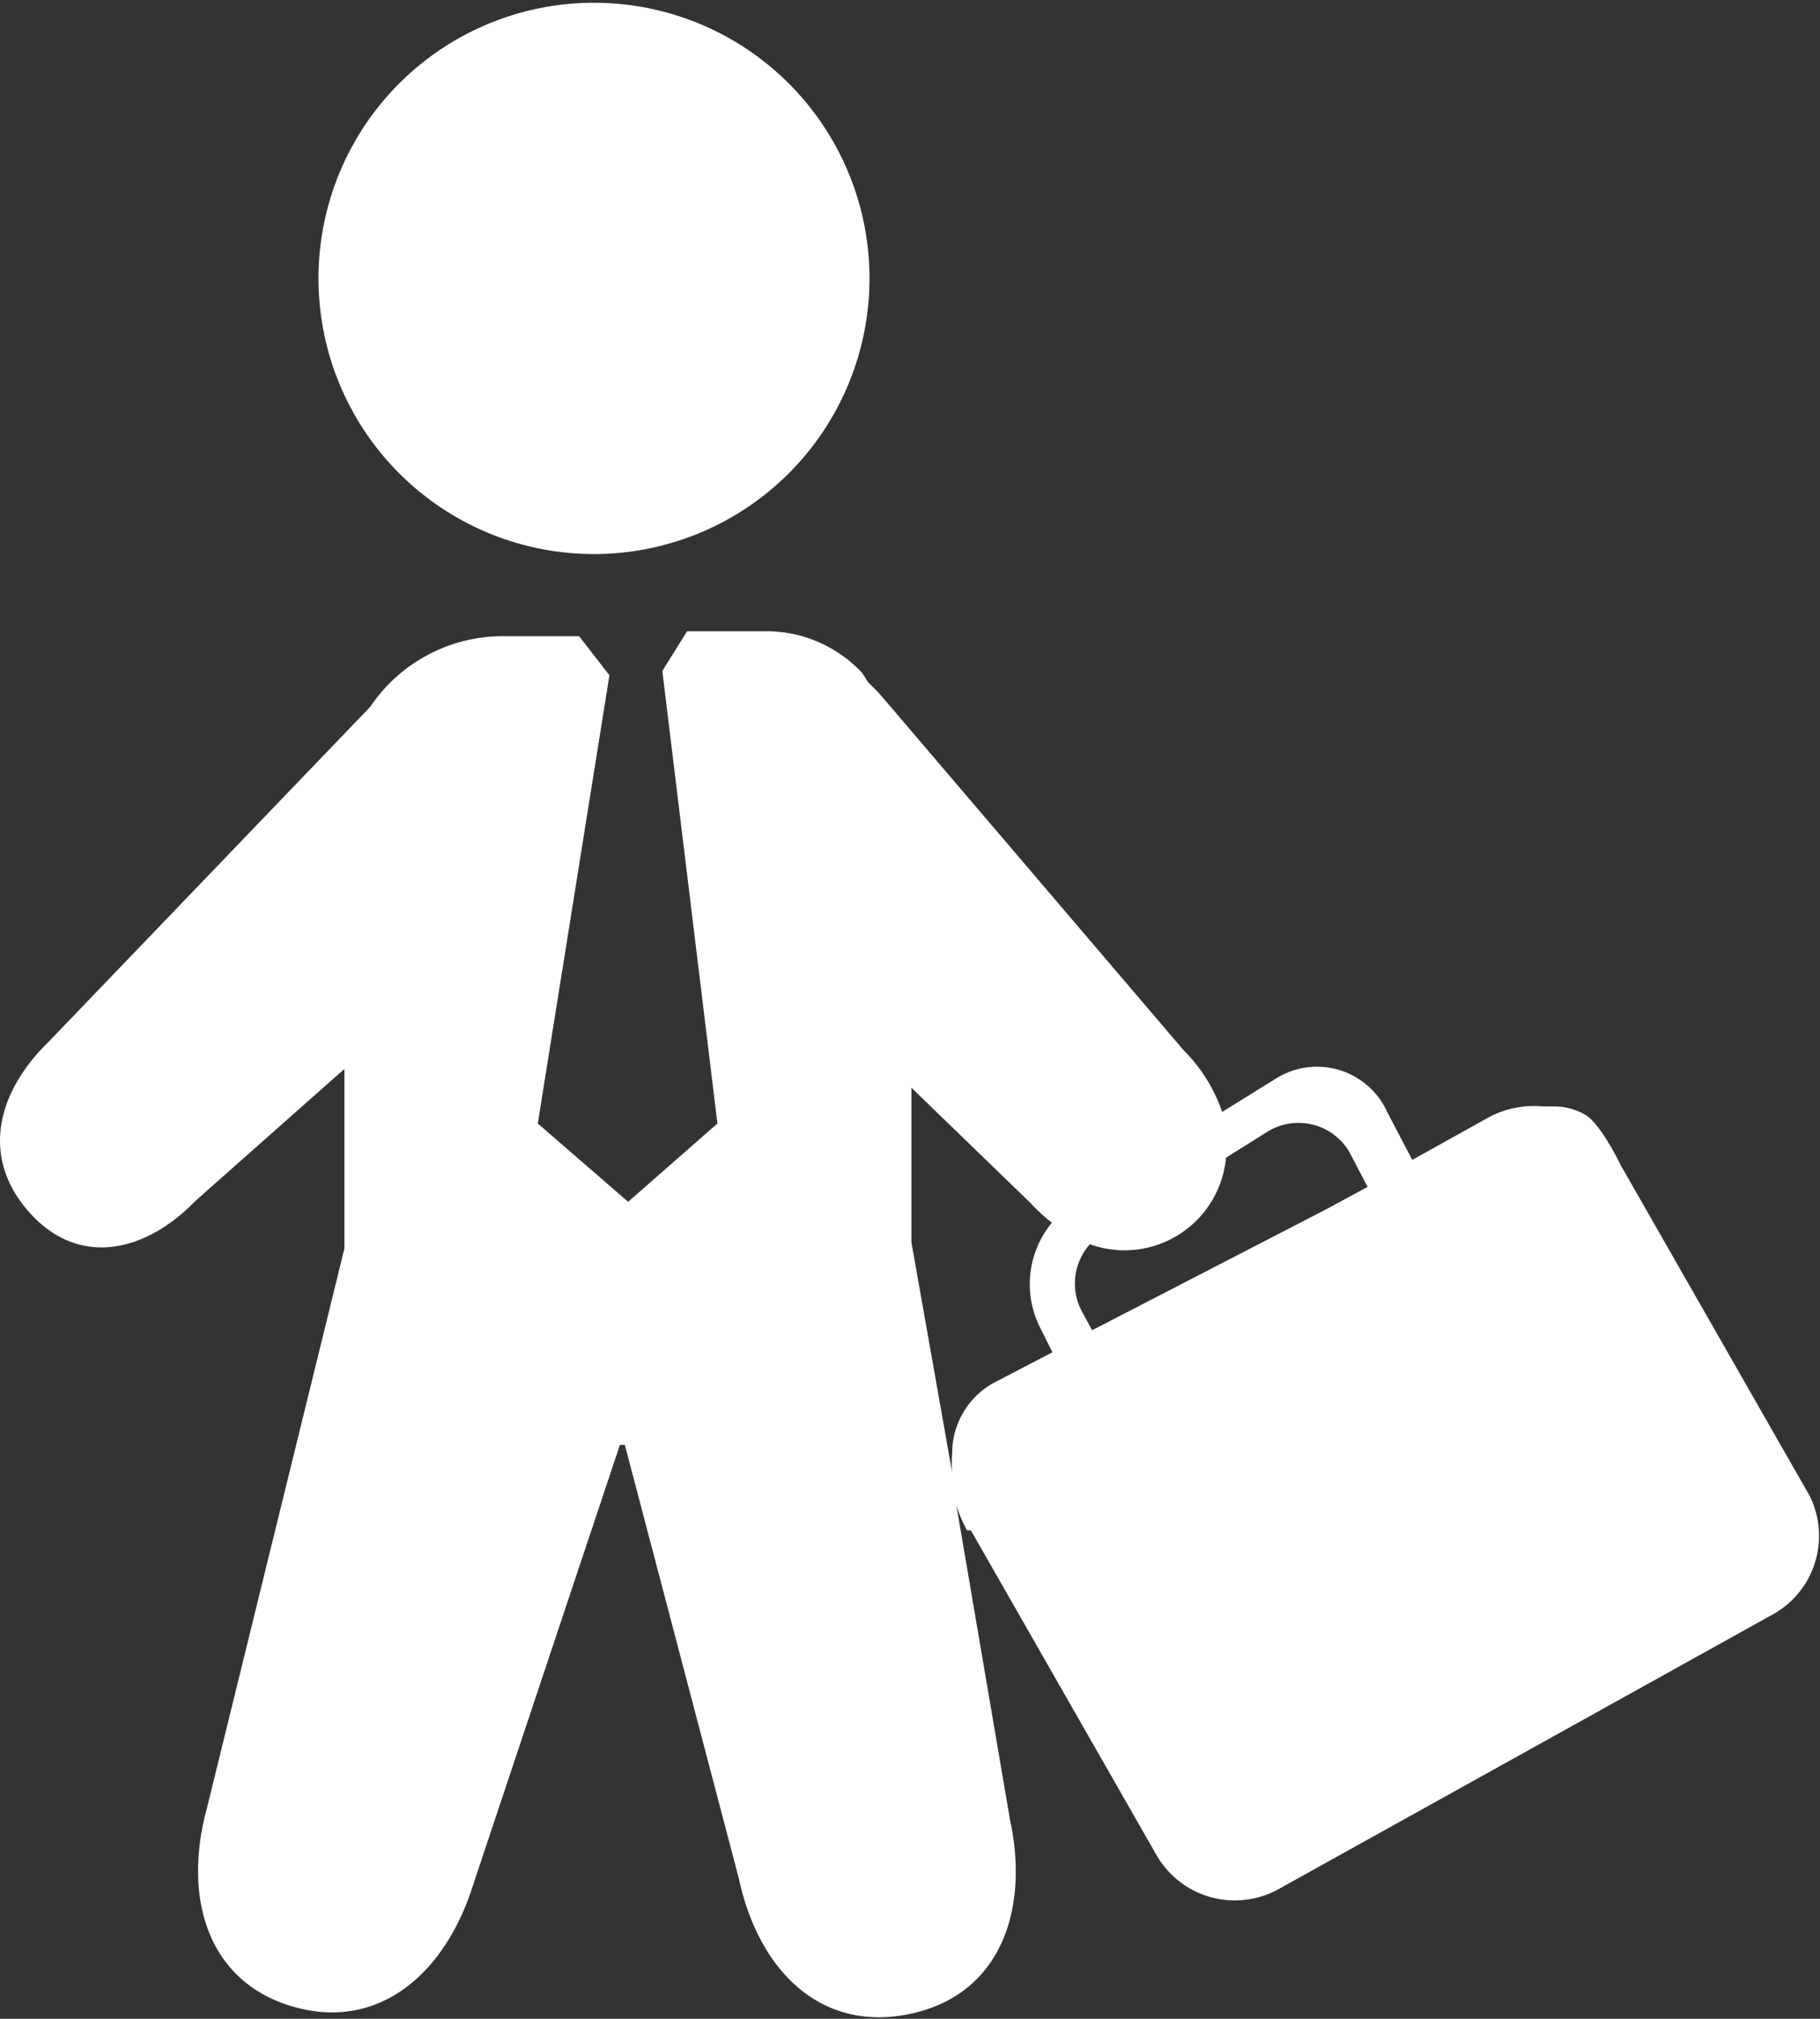 <svg xmlns="http://www.w3.org/2000/svg" viewBox="0 0 33.03 36.62"><rect x="0" y="0" width="33.03" height="36.62" fill="#333333" stroke="none"/><defs><style>.cls-1{fill:#fff;}</style></defs><g id="Ebene_2" data-name="Ebene 2"><g id="Ebene_1-2" data-name="Ebene 1"><path class="cls-1" d="M32.84,27.13l-3.43-6s-.38-.8-.68-.93a1.13,1.13,0,0,0-.5-.13H28a1.76,1.76,0,0,0-.95.18l-1.42.79-.45-.86a1.4,1.4,0,0,0-2-.63l-1,.62a2.92,2.92,0,0,0-.7-1.12l-5.53-6.48-.2-.2-.1-.16a2.38,2.38,0,0,0-1.74-.76H12.47l-.45.72,1,8.21L11.4,21.8,9.76,20.38l1.3-8.13-.55-.71H9.14a2.9,2.9,0,0,0-2.42,1.28L.89,18.89C-.06,19.81-.36,21,.54,22s2.11.71,3-.21l2.71-2.4v3l0,.26L3.76,32.78c-.45,1.63,0,3.17,1.56,3.62s2.76-.61,3.26-2.19l2.67-8h.09l2.07,7.87c.35,1.63,1.46,2.8,3.11,2.45s2.16-1.9,1.81-3.52l-1-5.86a.14.14,0,0,0,0,.06,2.43,2.43,0,0,0,.22.55h.07L21,33.67a1.64,1.64,0,0,0,2.2.6l9-5A1.63,1.63,0,0,0,32.84,27.13ZM23,20.53a1.07,1.07,0,0,1,1.49.37l.33.63h0l-.74.4-4.26,2.2-.19-.35a1.07,1.07,0,0,1,.15-1.21A1.85,1.85,0,0,0,22.25,21Zm-6.46,2v-2.8l2.16,2.09a3.33,3.33,0,0,0,.39.36,1.75,1.75,0,0,0-.22,1.89l.23.46-1,.52a1.46,1.46,0,0,0-.82,1.32,1.93,1.93,0,0,0,0,.34v0Z"/><path class="cls-1" d="M10.78,10.05a5,5,0,1,0-5-5A5,5,0,0,0,10.78,10.05Z"/></g></g></svg>